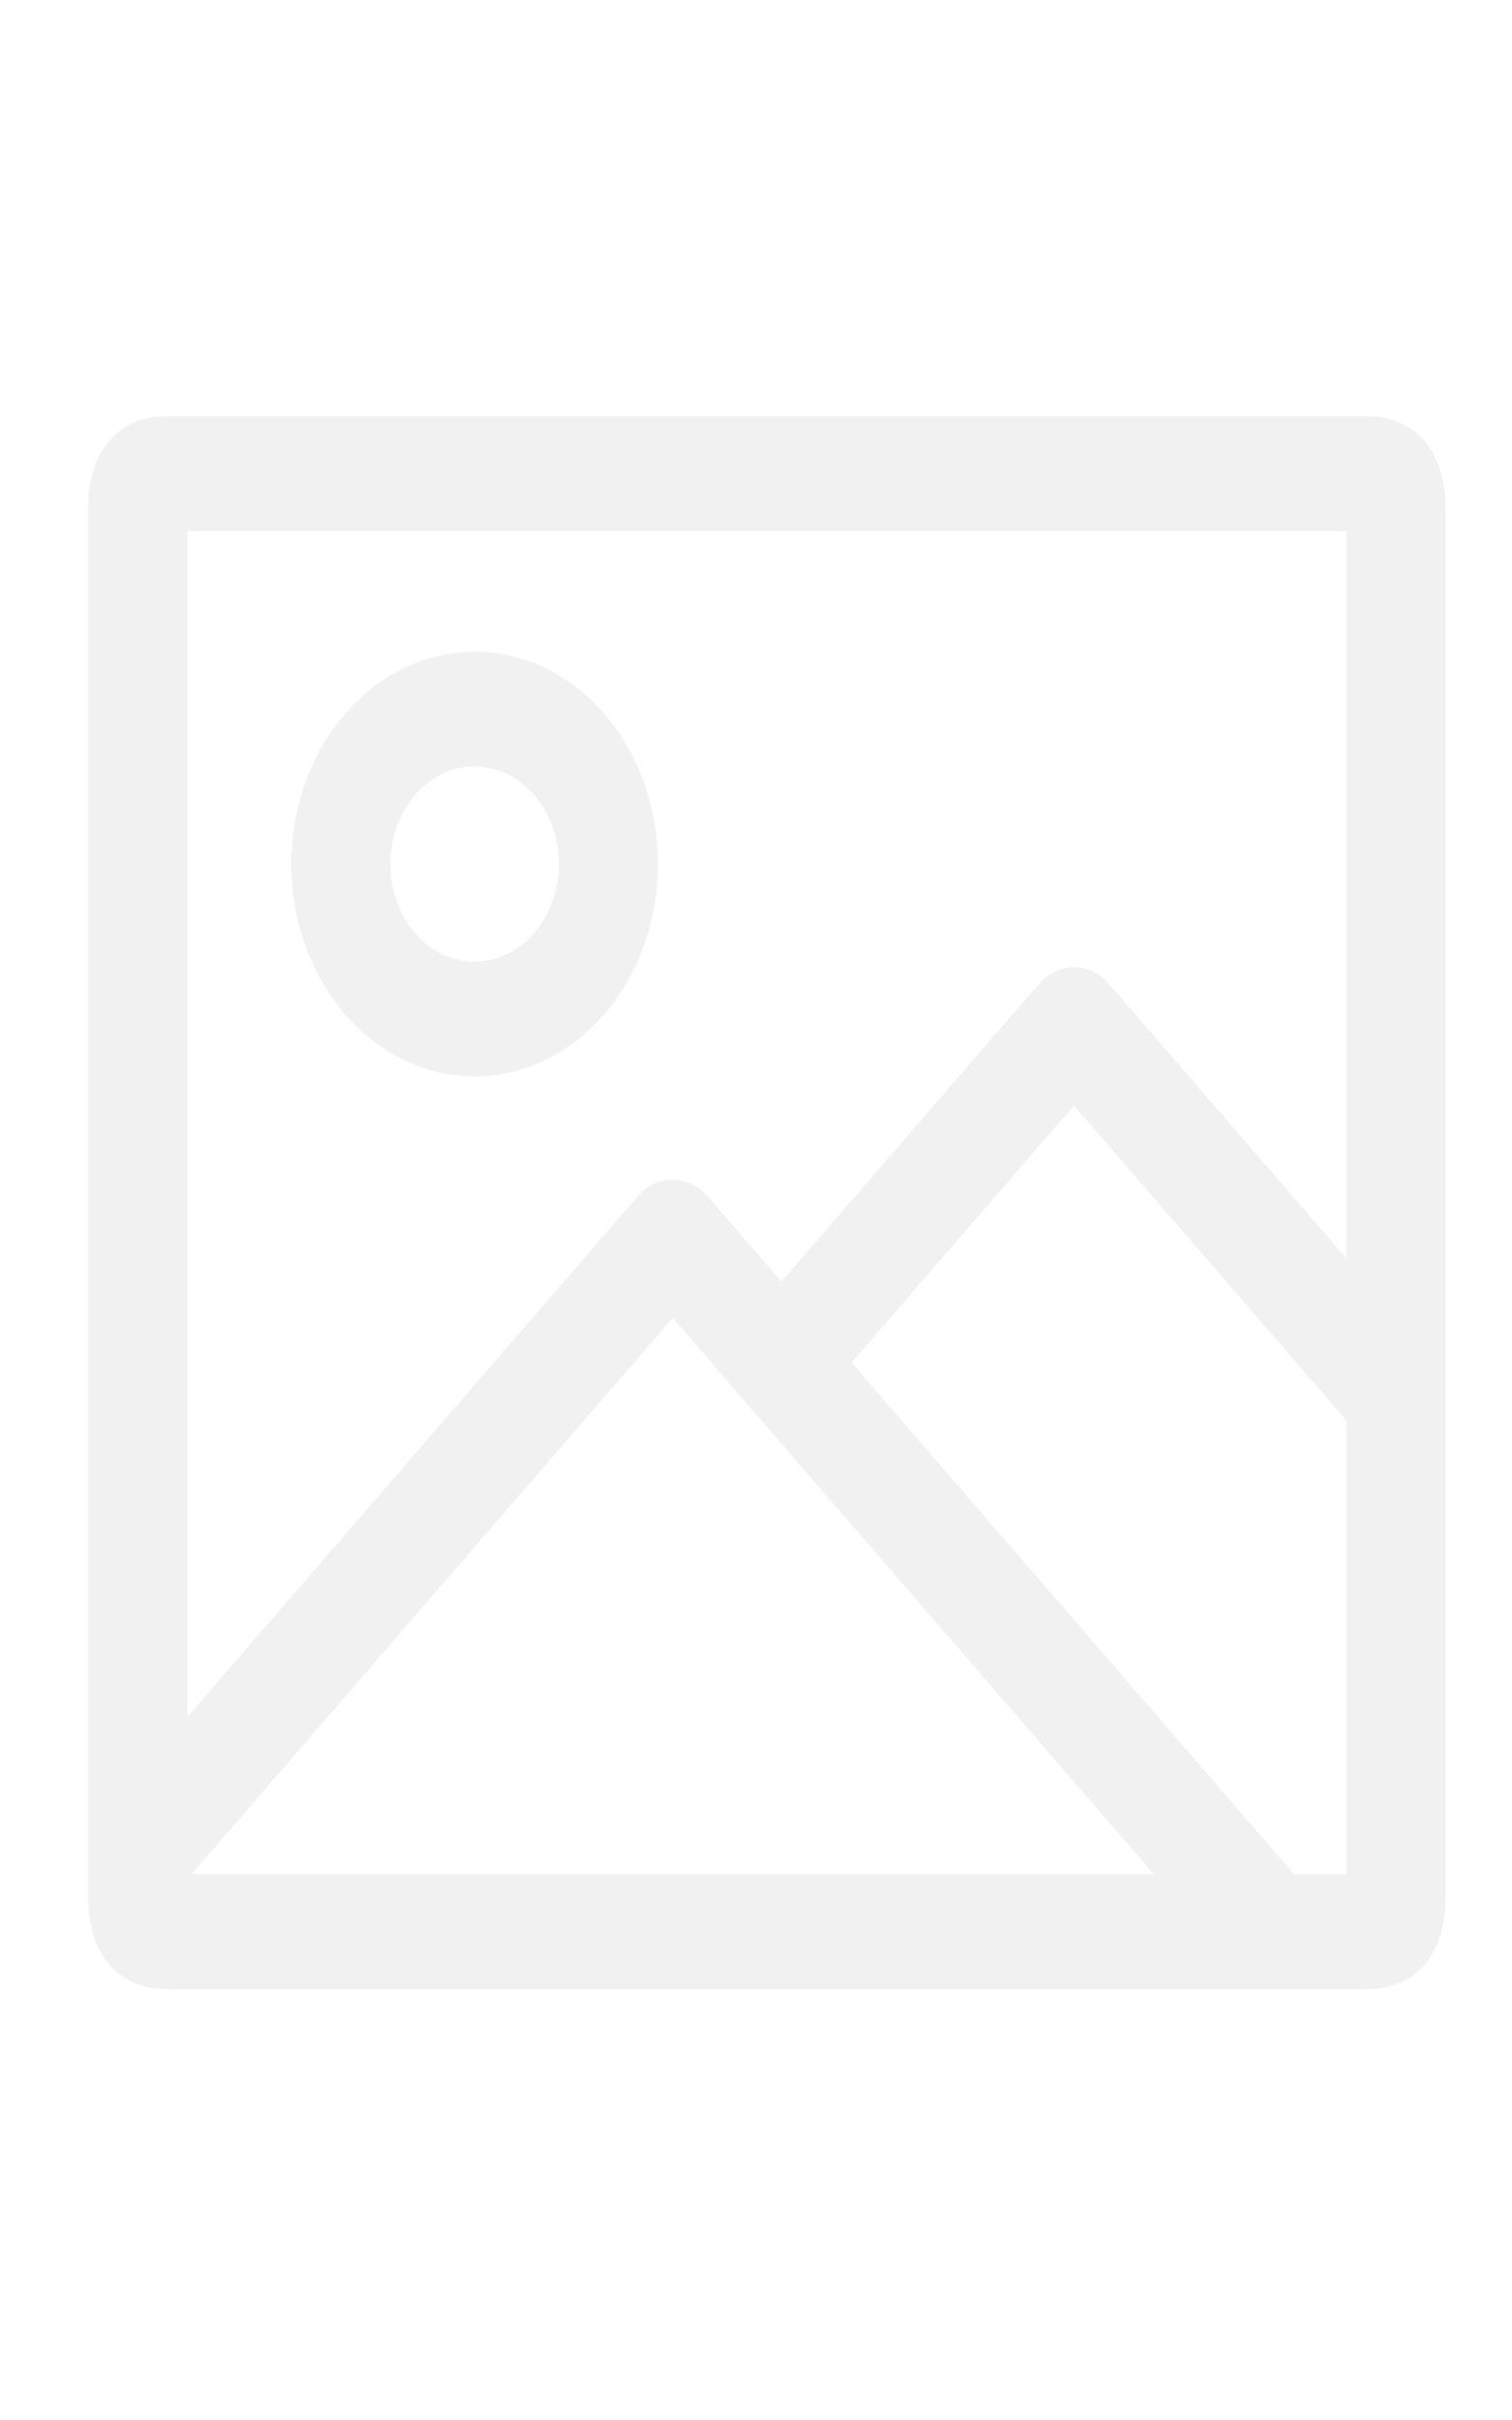 <?xml version="1.0" encoding="UTF-8" standalone="no"?>
<svg
   id="noimage_product.svg"
   width="250"
   height="400"
   viewBox="0 0 250 400"
   version="1.1"
   sodipodi:docname="noimage_product.svg"
   xml:space="preserve"
   inkscape:version="1.3.2 (091e20e, 2023-11-25, custom)"
   xmlns:inkscape="http://www.inkscape.org/namespaces/inkscape"
   xmlns:sodipodi="http://sodipodi.sourceforge.net/DTD/sodipodi-0.dtd"
   xmlns="http://www.w3.org/2000/svg"
   xmlns:svg="http://www.w3.org/2000/svg"><sodipodi:namedview
     id="namedview1"
     pagecolor="#ffffff"
     bordercolor="#999999"
     borderopacity="1"
     inkscape:showpageshadow="2"
     inkscape:pageopacity="0"
     inkscape:pagecheckerboard="0"
     inkscape:deskcolor="#d1d1d1"
     inkscape:zoom="0.92788123"
     inkscape:cx="-238.7159"
     inkscape:cy="183.75197"
     inkscape:window-width="3440"
     inkscape:window-height="1377"
     inkscape:window-x="-8"
     inkscape:window-y="-8"
     inkscape:window-maximized="1"
     inkscape:current-layer="noimage_product.svg" /><defs
     id="defs1"><style
       id="style1">
      .cls-1 {
        fill: #fff;
        fill-opacity: 0;
      }

      .cls-2 {
        fill: #2b303e;
        fill-rule: evenodd;
        opacity: 0.07;
      }
    </style></defs><rect
     id="Rectangle_658_copy_20"
     data-name="Rectangle 658 copy 20"
     class="cls-1"
     width="300.254"
     height="401.609"
     x="0"
     y="0"
     style="stroke-width:0.772" /><path
     id="Rounded_Rectangle_942_copy_2"
     data-name="Rounded Rectangle 942 copy 2"
     class="cls-2"
     d="M 225.911,328.796 H 27.696 c -8.142,0 -13.105,-5.749 -13.105,-15.182 V 83.988 c 0,-9.433 4.963,-15.182 13.105,-15.182 H 225.911 c 8.142,0 13.105,5.749 13.105,15.182 V 313.614 c 0,9.433 -4.963,15.182 -13.105,15.182 z m -3.276,-18.977 v -75.011 l -45.062,-52.08 -36.776,42.501 73.194,84.59 z m -31.82,0 -79.586,-91.982 -79.586,91.982 z M 30.973,87.784 V 283.807 L 105.435,197.745 a 8.206,9.507 0 0 1 11.587,0 l 12.19,14.089 42.567,-49.197 a 8.206,9.507 0 0 1 11.587,0 l 39.268,45.386 V 87.784 Z m 47.506,90.142 a 30.306,35.108 0 1 1 30.306,-35.108 30.306,35.108 0 0 1 -30.306,35.108 z m 0,-51.239 a 13.924,16.131 0 1 0 13.924,16.131 13.924,16.131 0 0 0 -13.924,-16.131 z"
     style="stroke-width:0.882" /></svg>
